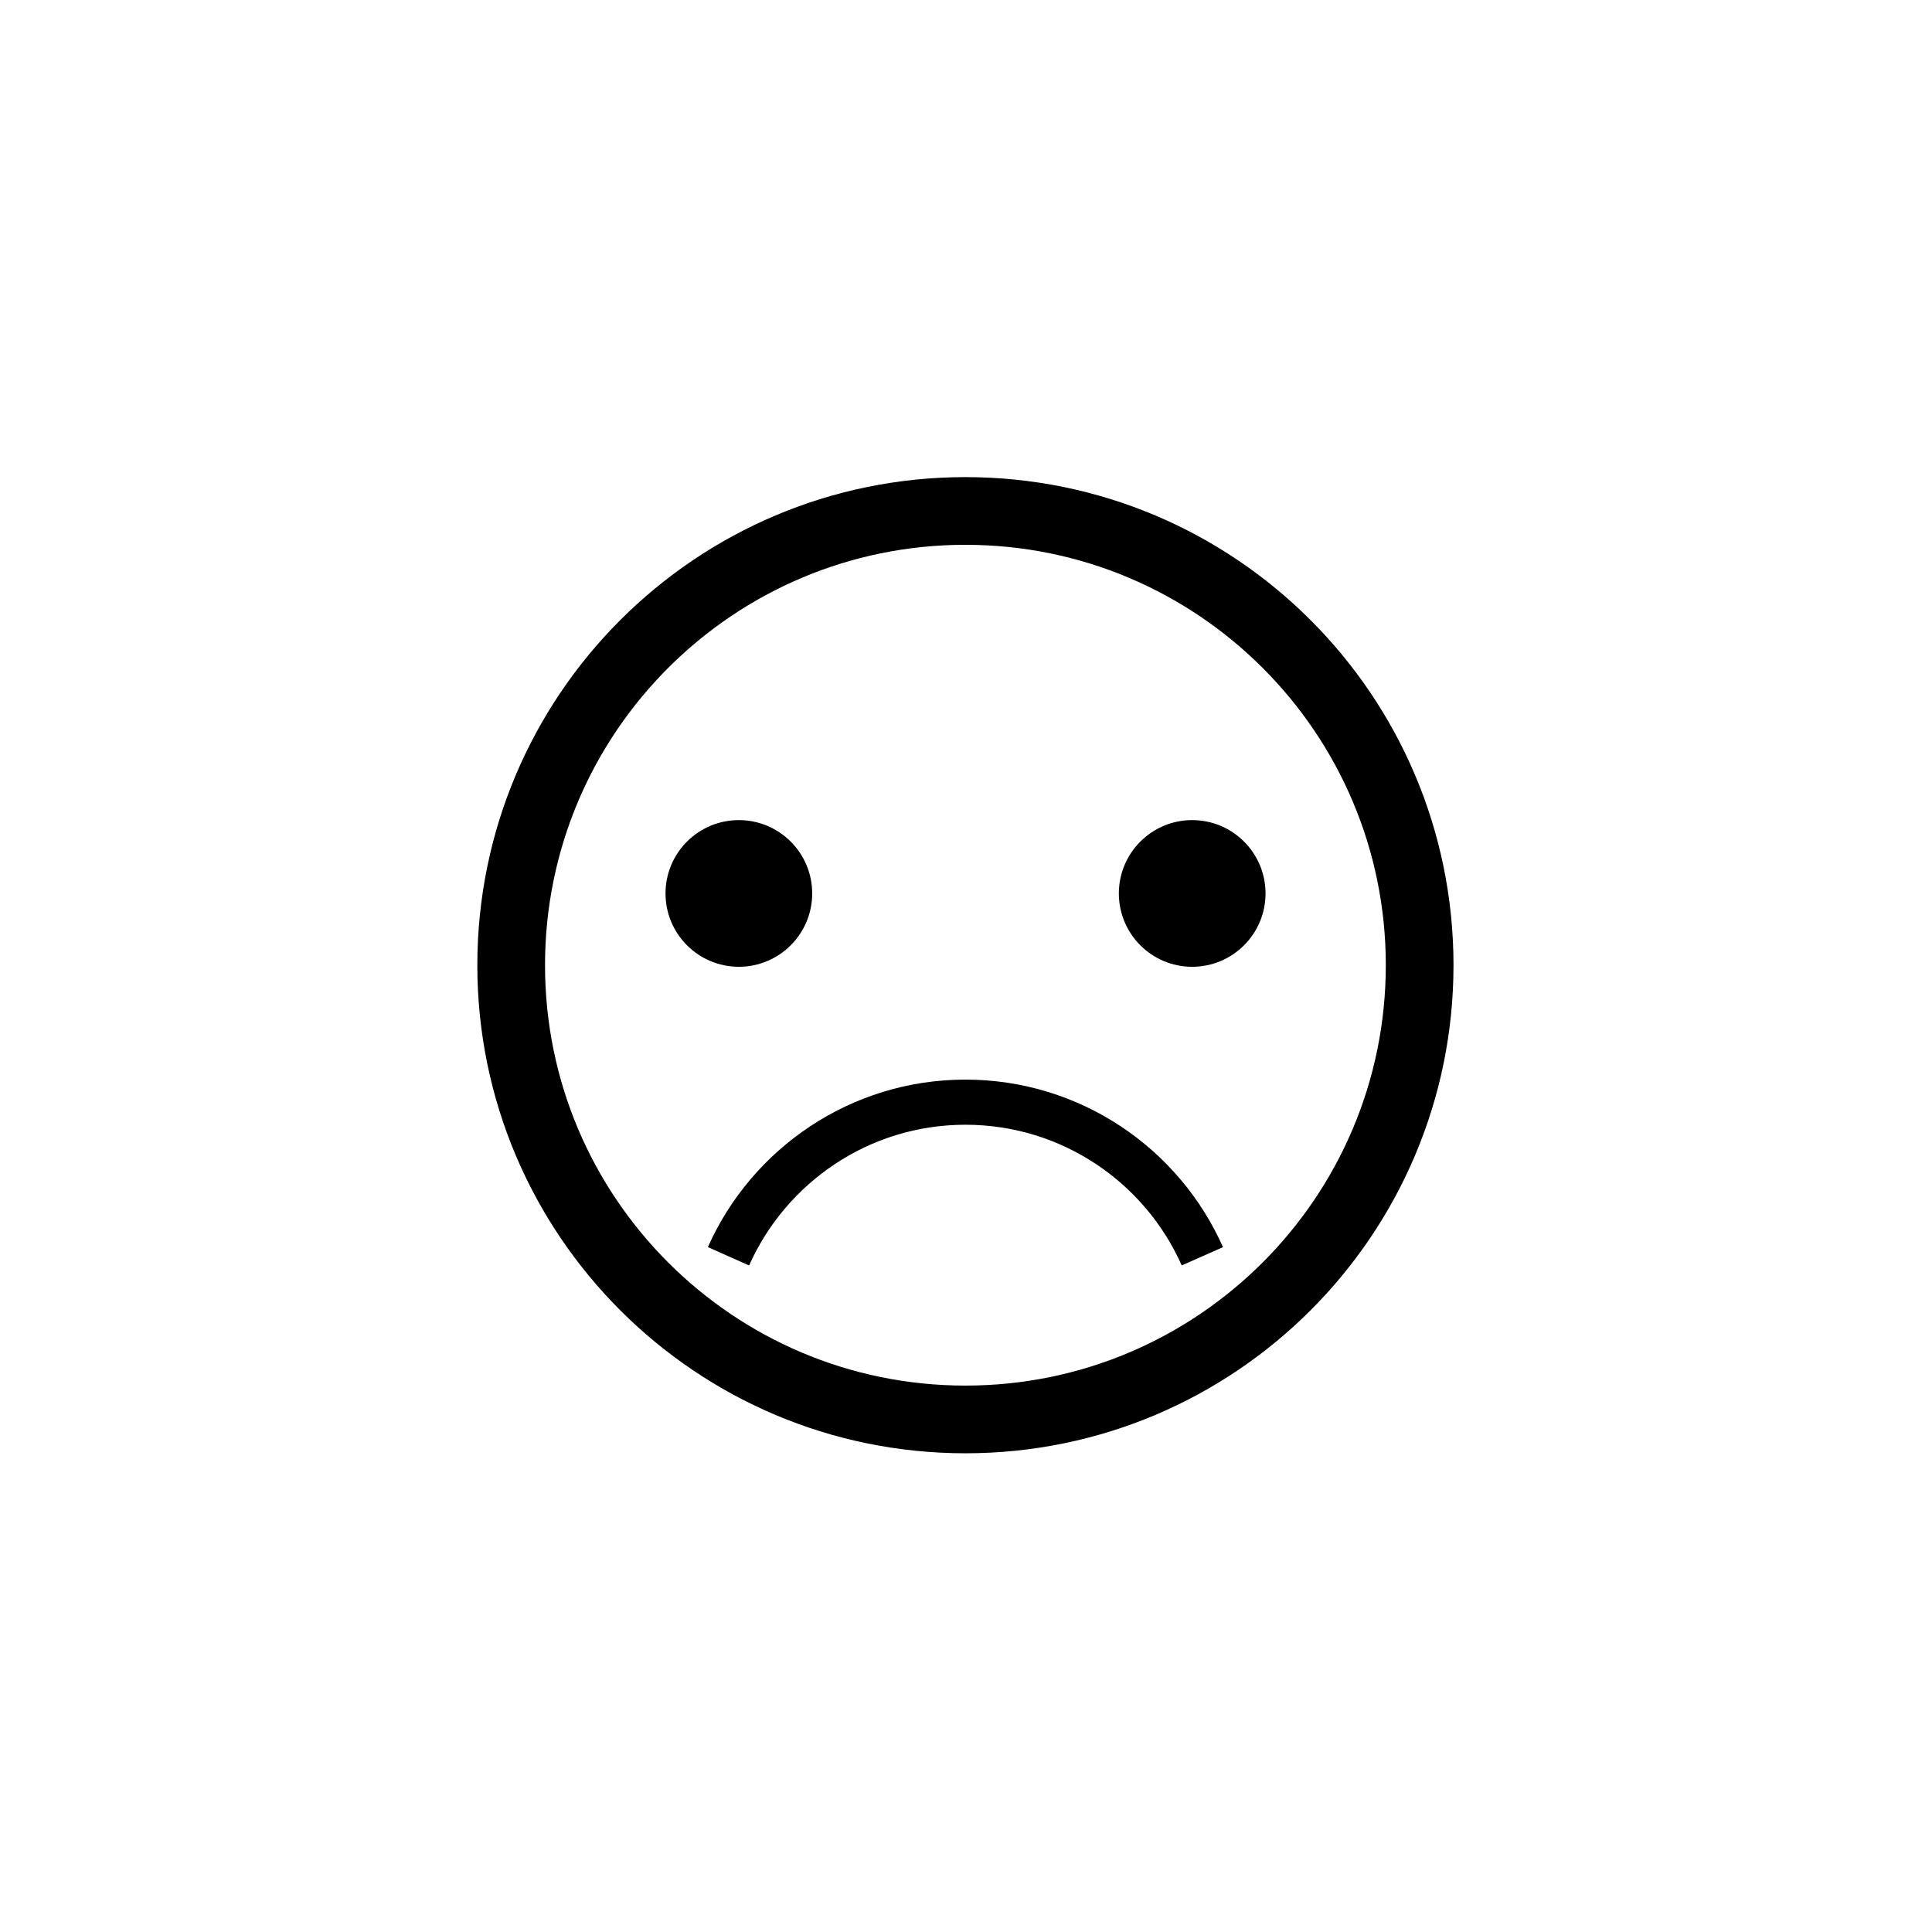 <?xml version="1.0" encoding="UTF-8"?>
<!-- Uploaded to: SVG Repo, www.svgrepo.com, Generator: SVG Repo Mixer Tools -->
<svg width="800px" height="800px" version="1.1" viewBox="144 144 512 512" xmlns="http://www.w3.org/2000/svg">
 <defs>
  <clipPath id="a">
   <path d="m148.09 148.09h503.81v503.81h-503.81z"/>
  </clipPath>
 </defs>
 <g clip-path="url(#a)">
  <path transform="matrix(.598 0 0 .598 221.88 148.09)" d="m498.9 420.9c0 111.17-90.127 201.3-201.3 201.3-111.18 0-201.3-90.127-201.3-201.3 0-111.18 90.12-201.3 201.3-201.3 111.17 0 201.3 90.12 201.3 201.3" fill="none" stroke="#000000" stroke-miterlimit="10" stroke-width="30"/>
 </g>
 <path transform="matrix(.598 0 0 .598 221.88 148.09)" d="m224.7 389.1c0 15.19-12.311 27.501-27.501 27.501-15.19 0-27.501-12.311-27.501-27.501 0-15.183 12.311-27.501 27.501-27.501 15.19 0 27.501 12.318 27.501 27.501" stroke="#000000" stroke-miterlimit="10" stroke-width="10"/>
 <path transform="matrix(.598 0 0 .598 221.88 148.09)" d="m425.6 389.1c0 15.19-12.311 27.501-27.501 27.501-15.19 0-27.501-12.311-27.501-27.501 0-15.183 12.311-27.501 27.501-27.501 15.19 0 27.501 12.318 27.501 27.501" stroke="#000000" stroke-miterlimit="10" stroke-width="10"/>
 <path transform="matrix(.598 0 0 .598 221.88 148.09)" d="m192.6 549.9c17.899-40.197 58.2-68.298 105-68.298s87.202 28.101 105 68.298" fill="none" stroke="#000000" stroke-miterlimit="10" stroke-width="20"/>
</svg>